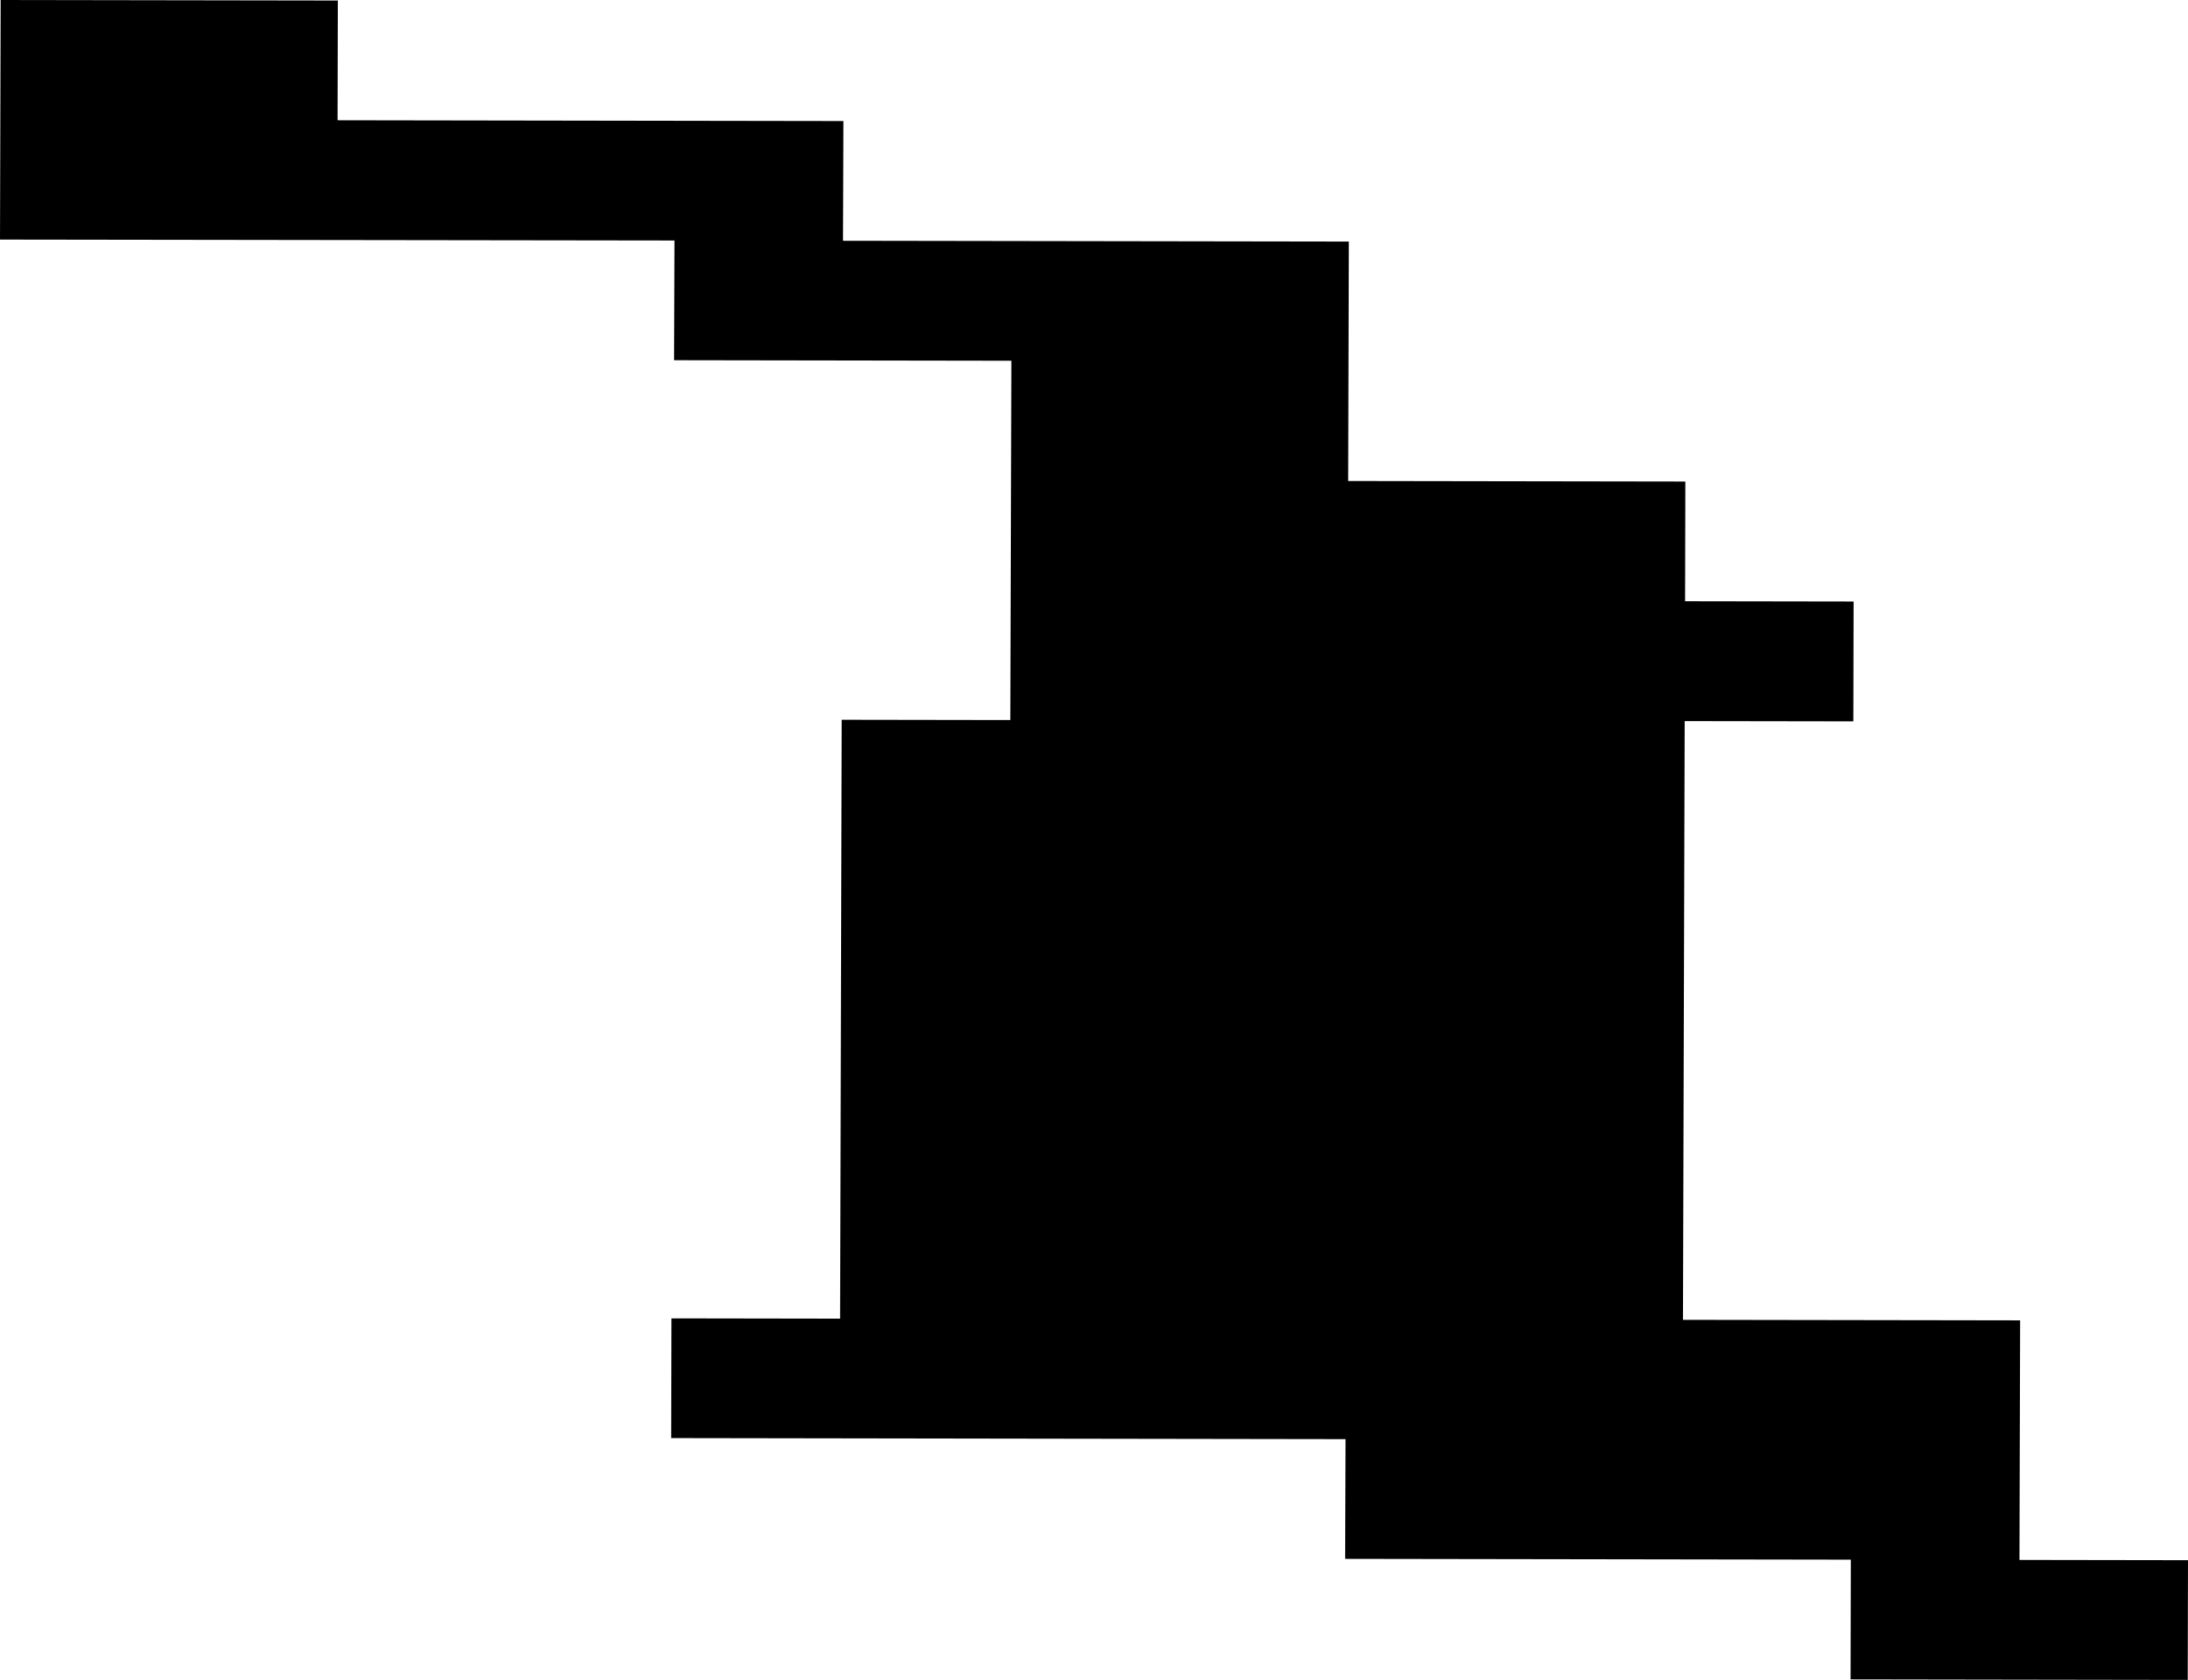 <svg width="1024" height="786.396" class="wof-locality" edtf:cessation="" edtf:inception="" id="wof-%!s(int64=101768593)" mz:is_ceased="-1" mz:is_current="1" mz:is_deprecated="-1" mz:is_superseded="0" mz:is_superseding="0" mz:latitude="45.107526" mz:longitude="10.158183" mz:max_latitude="45.114972" mz:max_longitude="10.164896" mz:min_latitude="45.102329" mz:min_longitude="10.148433" mz:uri="https://data.whosonfirst.org/101/768/593/101768593.geojson" viewBox="0 0 1024.00 786.40" wof:belongsto="85685263,102191581,404469029,85633253,404227497" wof:country="IT" wof:id="101768593" wof:lastmodified="1690936137" wof:name="Sospiro" wof:parent_id="404469029" wof:path="101/768/593/101768593.geojson" wof:placetype="locality" wof:repo="whosonfirst-data-admin-it" wof:superseded_by="" wof:supersedes="" xmlns="http://www.w3.org/2000/svg" xmlns:edtf="x-urn:namespaces#edtf" xmlns:mz="x-urn:namespaces#mz" xmlns:wof="x-urn:namespaces#wof"><path d="M867.505 281.58,867.38 337.684,788.448 337.56,787.64 617.833,945.441 618.082,945.13 730.229,1024 730.353,1023.876 786.396,866.074 786.147,866.198 730.105,629.527 729.731,629.714 673.689,314.11 673.192,314.235 617.149,393.167 617.274,393.913 336.938,472.845 337.062,473.343 168.873,315.479 168.624,315.665 112.582,0 112.147,0.311 0,158.113 0.249,157.988 56.291,394.722 56.664,394.535 112.707,631.269 113.08,630.958 225.164,788.759 225.413,788.635 281.455,867.505 281.58 Z"/></svg>